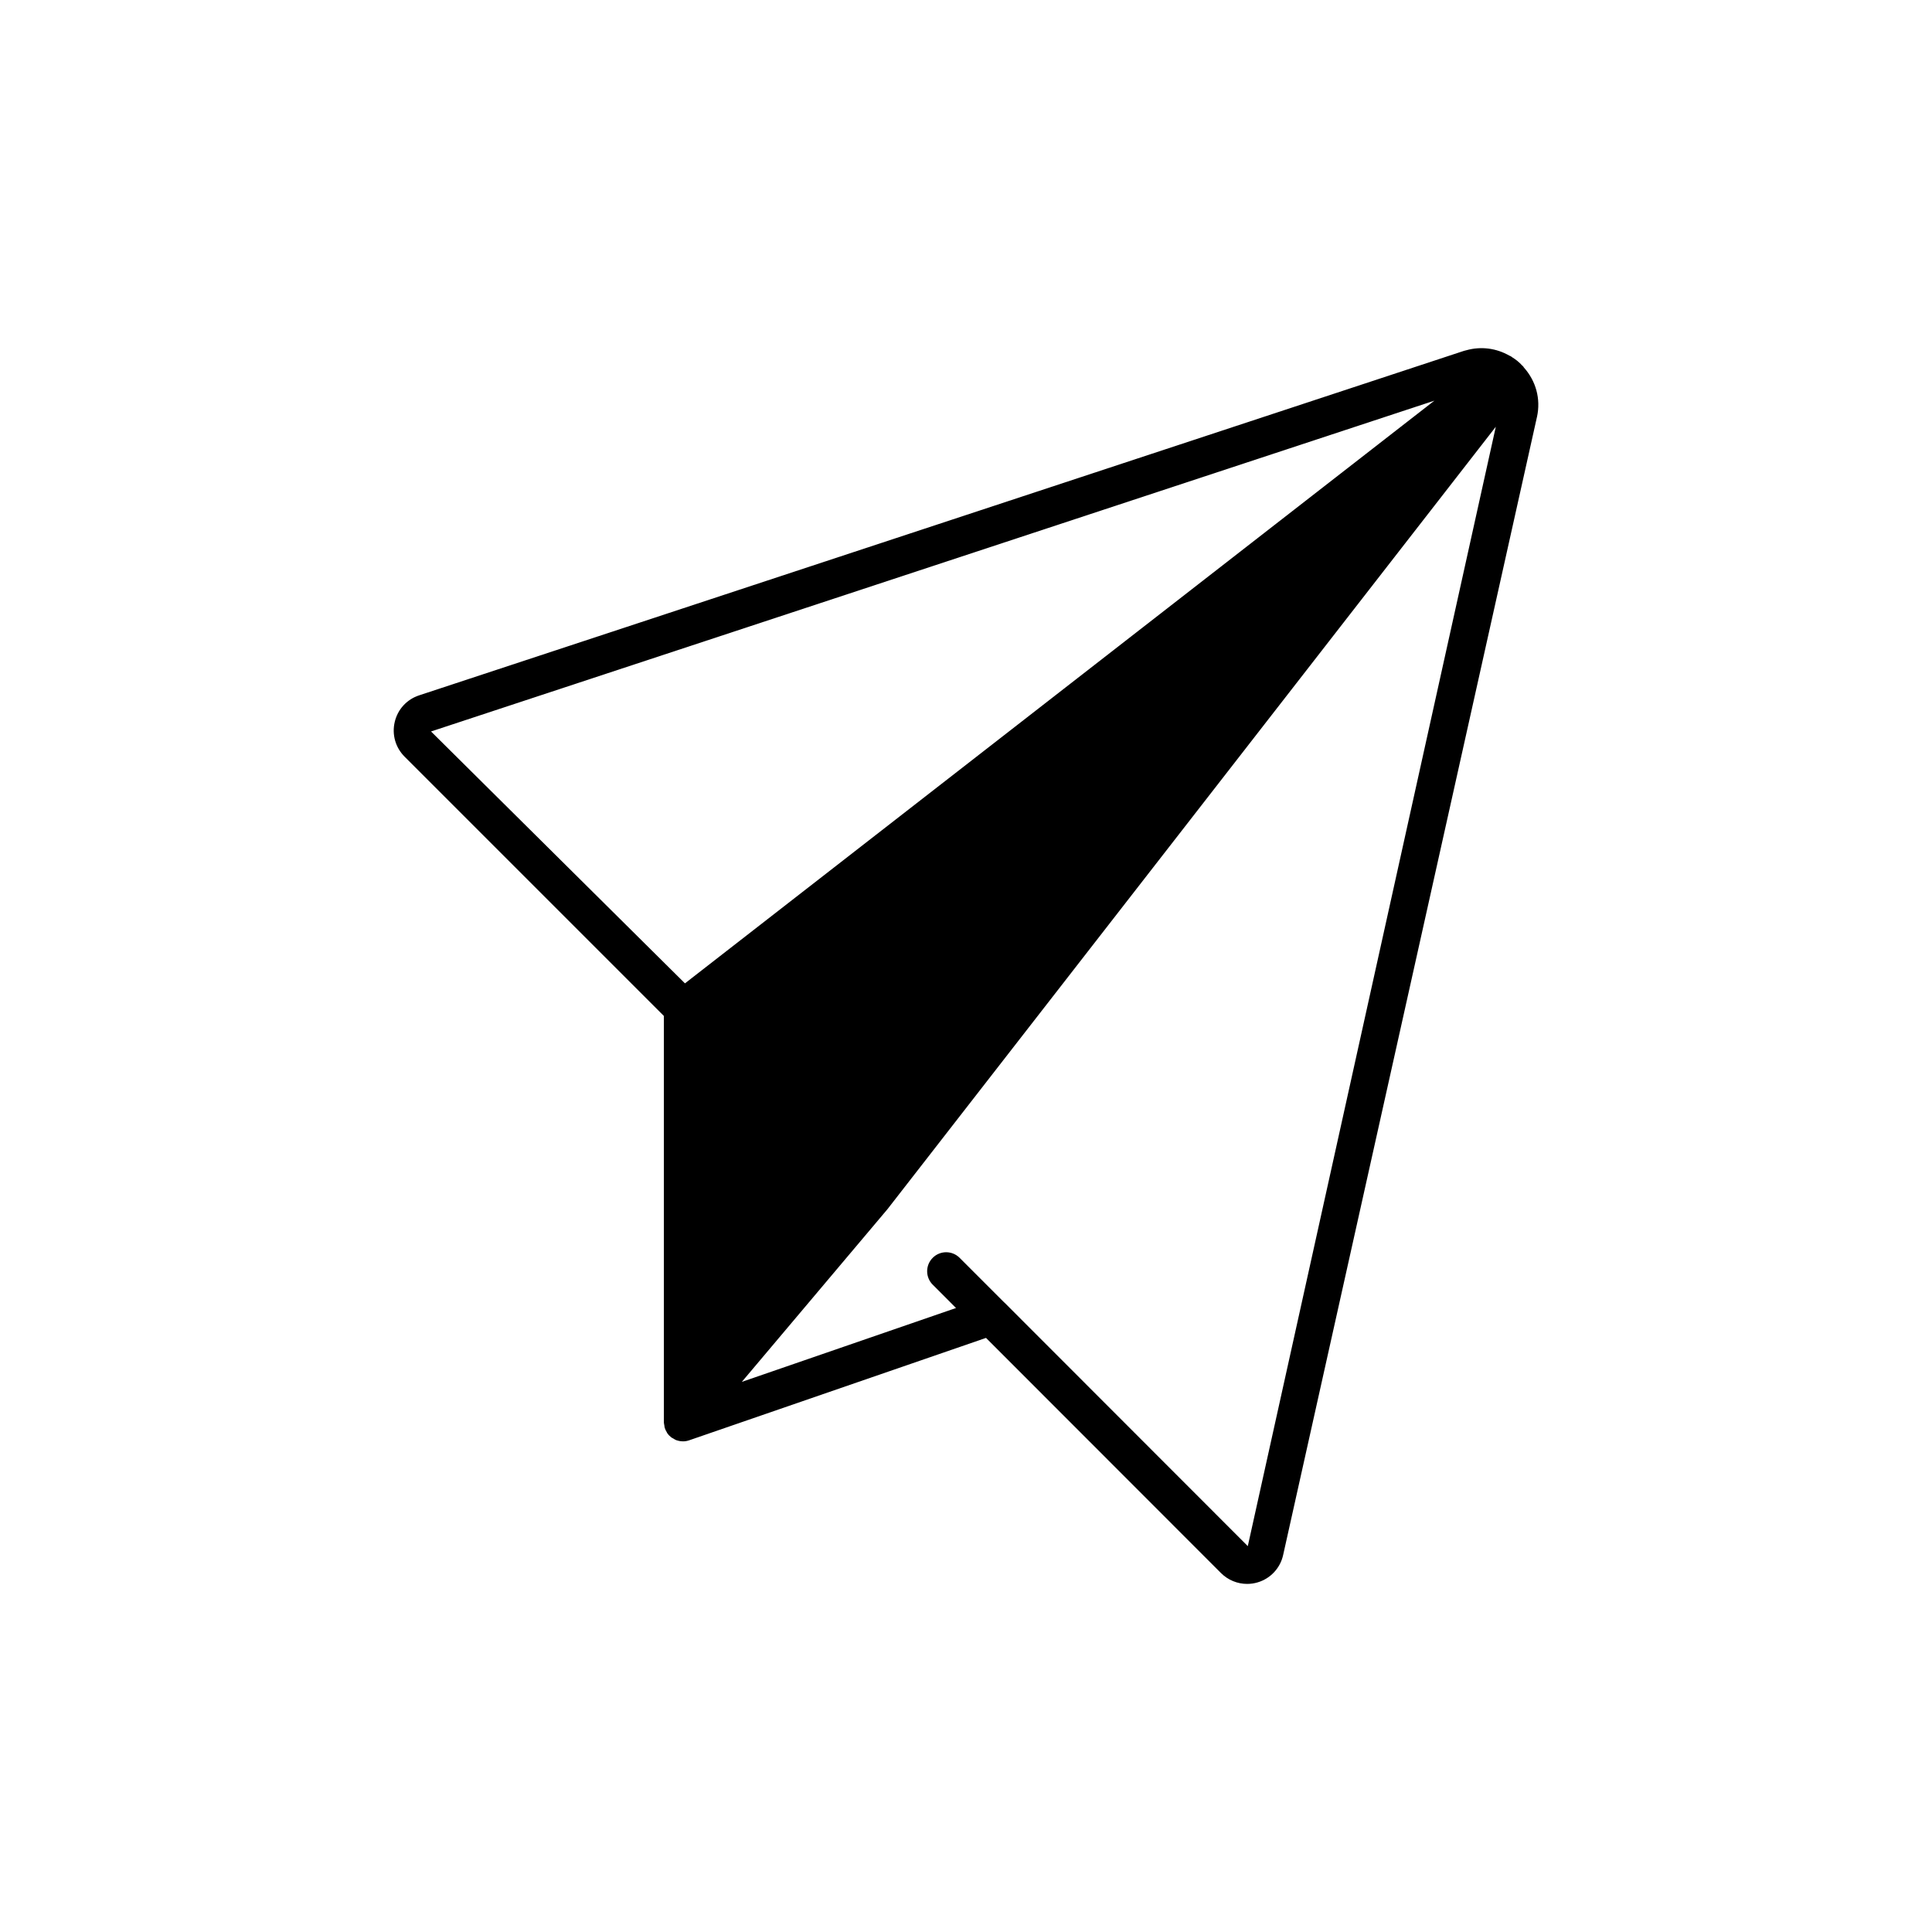 <?xml version="1.0" encoding="UTF-8"?>
<!-- Uploaded to: SVG Repo, www.svgrepo.com, Generator: SVG Repo Mixer Tools -->
<svg fill="#000000" width="800px" height="800px" version="1.1" viewBox="144 144 512 512" xmlns="http://www.w3.org/2000/svg">
 <path d="m547.82 241.36c-0.047-0.059-0.062-0.129-0.109-0.188-0.035-0.039-0.078-0.07-0.109-0.109-0.031-0.031-0.051-0.074-0.082-0.105-0.027-0.031-0.07-0.039-0.098-0.066-0.805-0.887-1.715-1.629-2.684-2.215-0.07-0.047-0.121-0.113-0.195-0.16-0.051-0.035-0.113-0.051-0.168-0.082-0.059-0.031-0.113-0.082-0.172-0.113-0.07-0.035-0.145-0.043-0.215-0.078-3.438-1.973-7.5-2.512-11.367-1.43-0.223 0.043-0.441 0.098-0.66 0.168l-276.88 91.289c-3.258 1.066-5.676 3.695-6.469 7.031-0.797 3.34 0.176 6.789 2.613 9.227l68.707 68.707v107.7c0 0.27 0.082 0.523 0.121 0.785 0.035 0.219 0.035 0.434 0.102 0.648 0.129 0.434 0.328 0.832 0.566 1.211 0.043 0.066 0.051 0.141 0.098 0.207 0.004 0.004 0.012 0.008 0.012 0.012 0.301 0.438 0.676 0.82 1.102 1.148 0.156 0.117 0.34 0.18 0.508 0.281 0.262 0.156 0.508 0.336 0.805 0.445 0.023 0.008 0.051 0.004 0.078 0.012 0.516 0.18 1.055 0.277 1.598 0.281 0.016 0 0.035 0.008 0.051 0.008h0.004c0.547 0 1.102-0.086 1.641-0.273l78.684-27.145 62.262 62.312c1.875 1.875 4.383 2.883 6.945 2.883 0.922 0 1.84-0.129 2.746-0.395 3.43-1 6.031-3.793 6.793-7.273l67.262-301.58c0.004-0.012 0.004-0.02 0.012-0.031 1.031-4.766-0.27-9.5-3.496-13.105zm-222.3 163.24-67.293-66.754 265.9-87.668zm149.16 149.14-64.488-64.539c-0.023-0.023-0.051-0.027-0.074-0.051l-11.812-11.816c-1.969-1.969-5.156-1.969-7.125 0s-1.969 5.156 0 7.125l6.172 6.176-56.758 19.574 38.57-45.734 161.24-207.38z"/>
</svg>